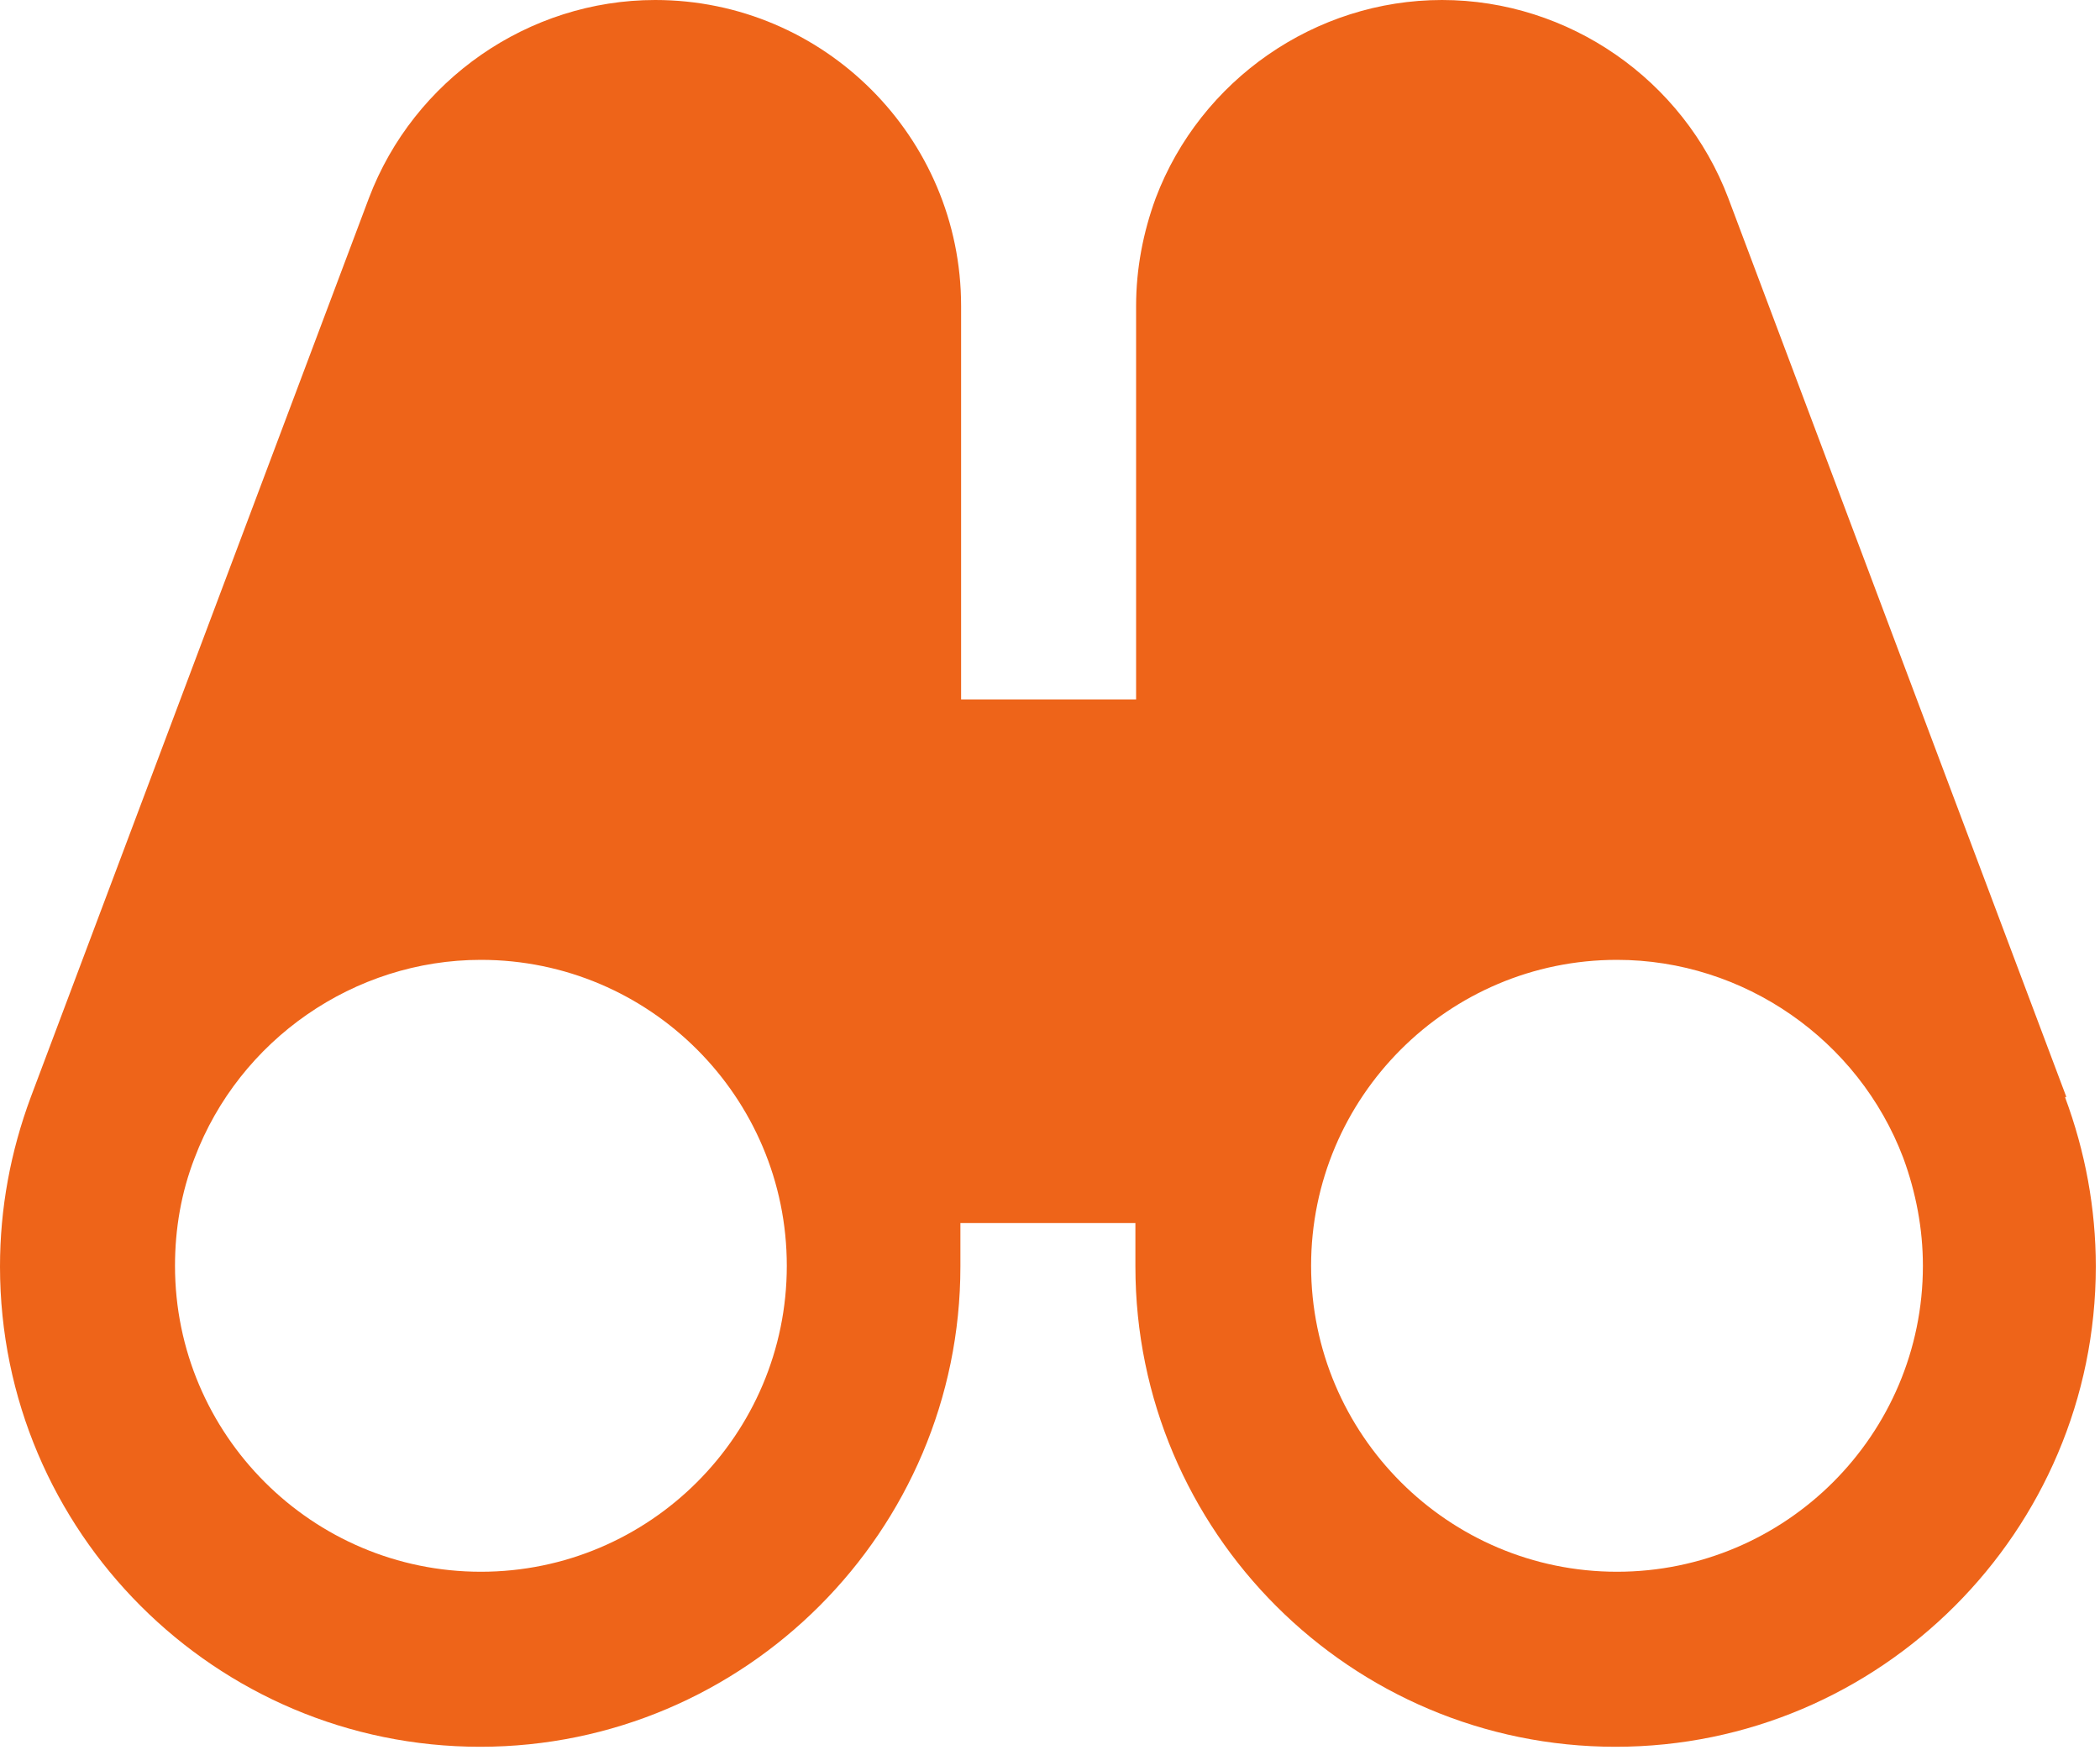 <svg xmlns="http://www.w3.org/2000/svg" width="30" height="25" viewBox="0 0 30 25" fill="none"><path d="M29.52 15.67L24.69 2.83C24.05 1.14 22.41 0 20.6 0C18.79 0 17.15 1.14 16.51 2.83C16.33 3.32 16.23 3.84 16.23 4.37V9.99H13.73V4.37C13.73 1.96 11.77 0 9.36 0C7.55 0 5.91 1.14 5.27 2.83L0.44 15.67C0.15 16.45 0 17.26 0 18.09C0 21.88 3.08 24.95 6.86 24.95C10.64 24.95 13.72 21.87 13.72 18.09V17.47H16.22V18.09C16.22 21.88 19.3 24.95 23.08 24.95C26.86 24.95 29.94 21.87 29.94 18.09C29.94 17.26 29.79 16.45 29.5 15.67H29.52ZM6.87 22.45C4.46 22.45 2.5 20.49 2.5 18.08C2.5 17.55 2.59 17.03 2.78 16.54C3.42 14.85 5.06 13.71 6.87 13.71C9.28 13.71 11.24 15.67 11.24 18.08C11.24 20.49 9.28 22.45 6.87 22.45ZM23.1 22.45C20.69 22.45 18.73 20.49 18.73 18.08C18.73 15.67 20.69 13.71 23.1 13.71C24.91 13.71 26.55 14.85 27.19 16.54C27.37 17.03 27.47 17.55 27.47 18.08C27.47 20.49 25.51 22.45 23.1 22.45Z" fill="#EE6419"></path></svg>